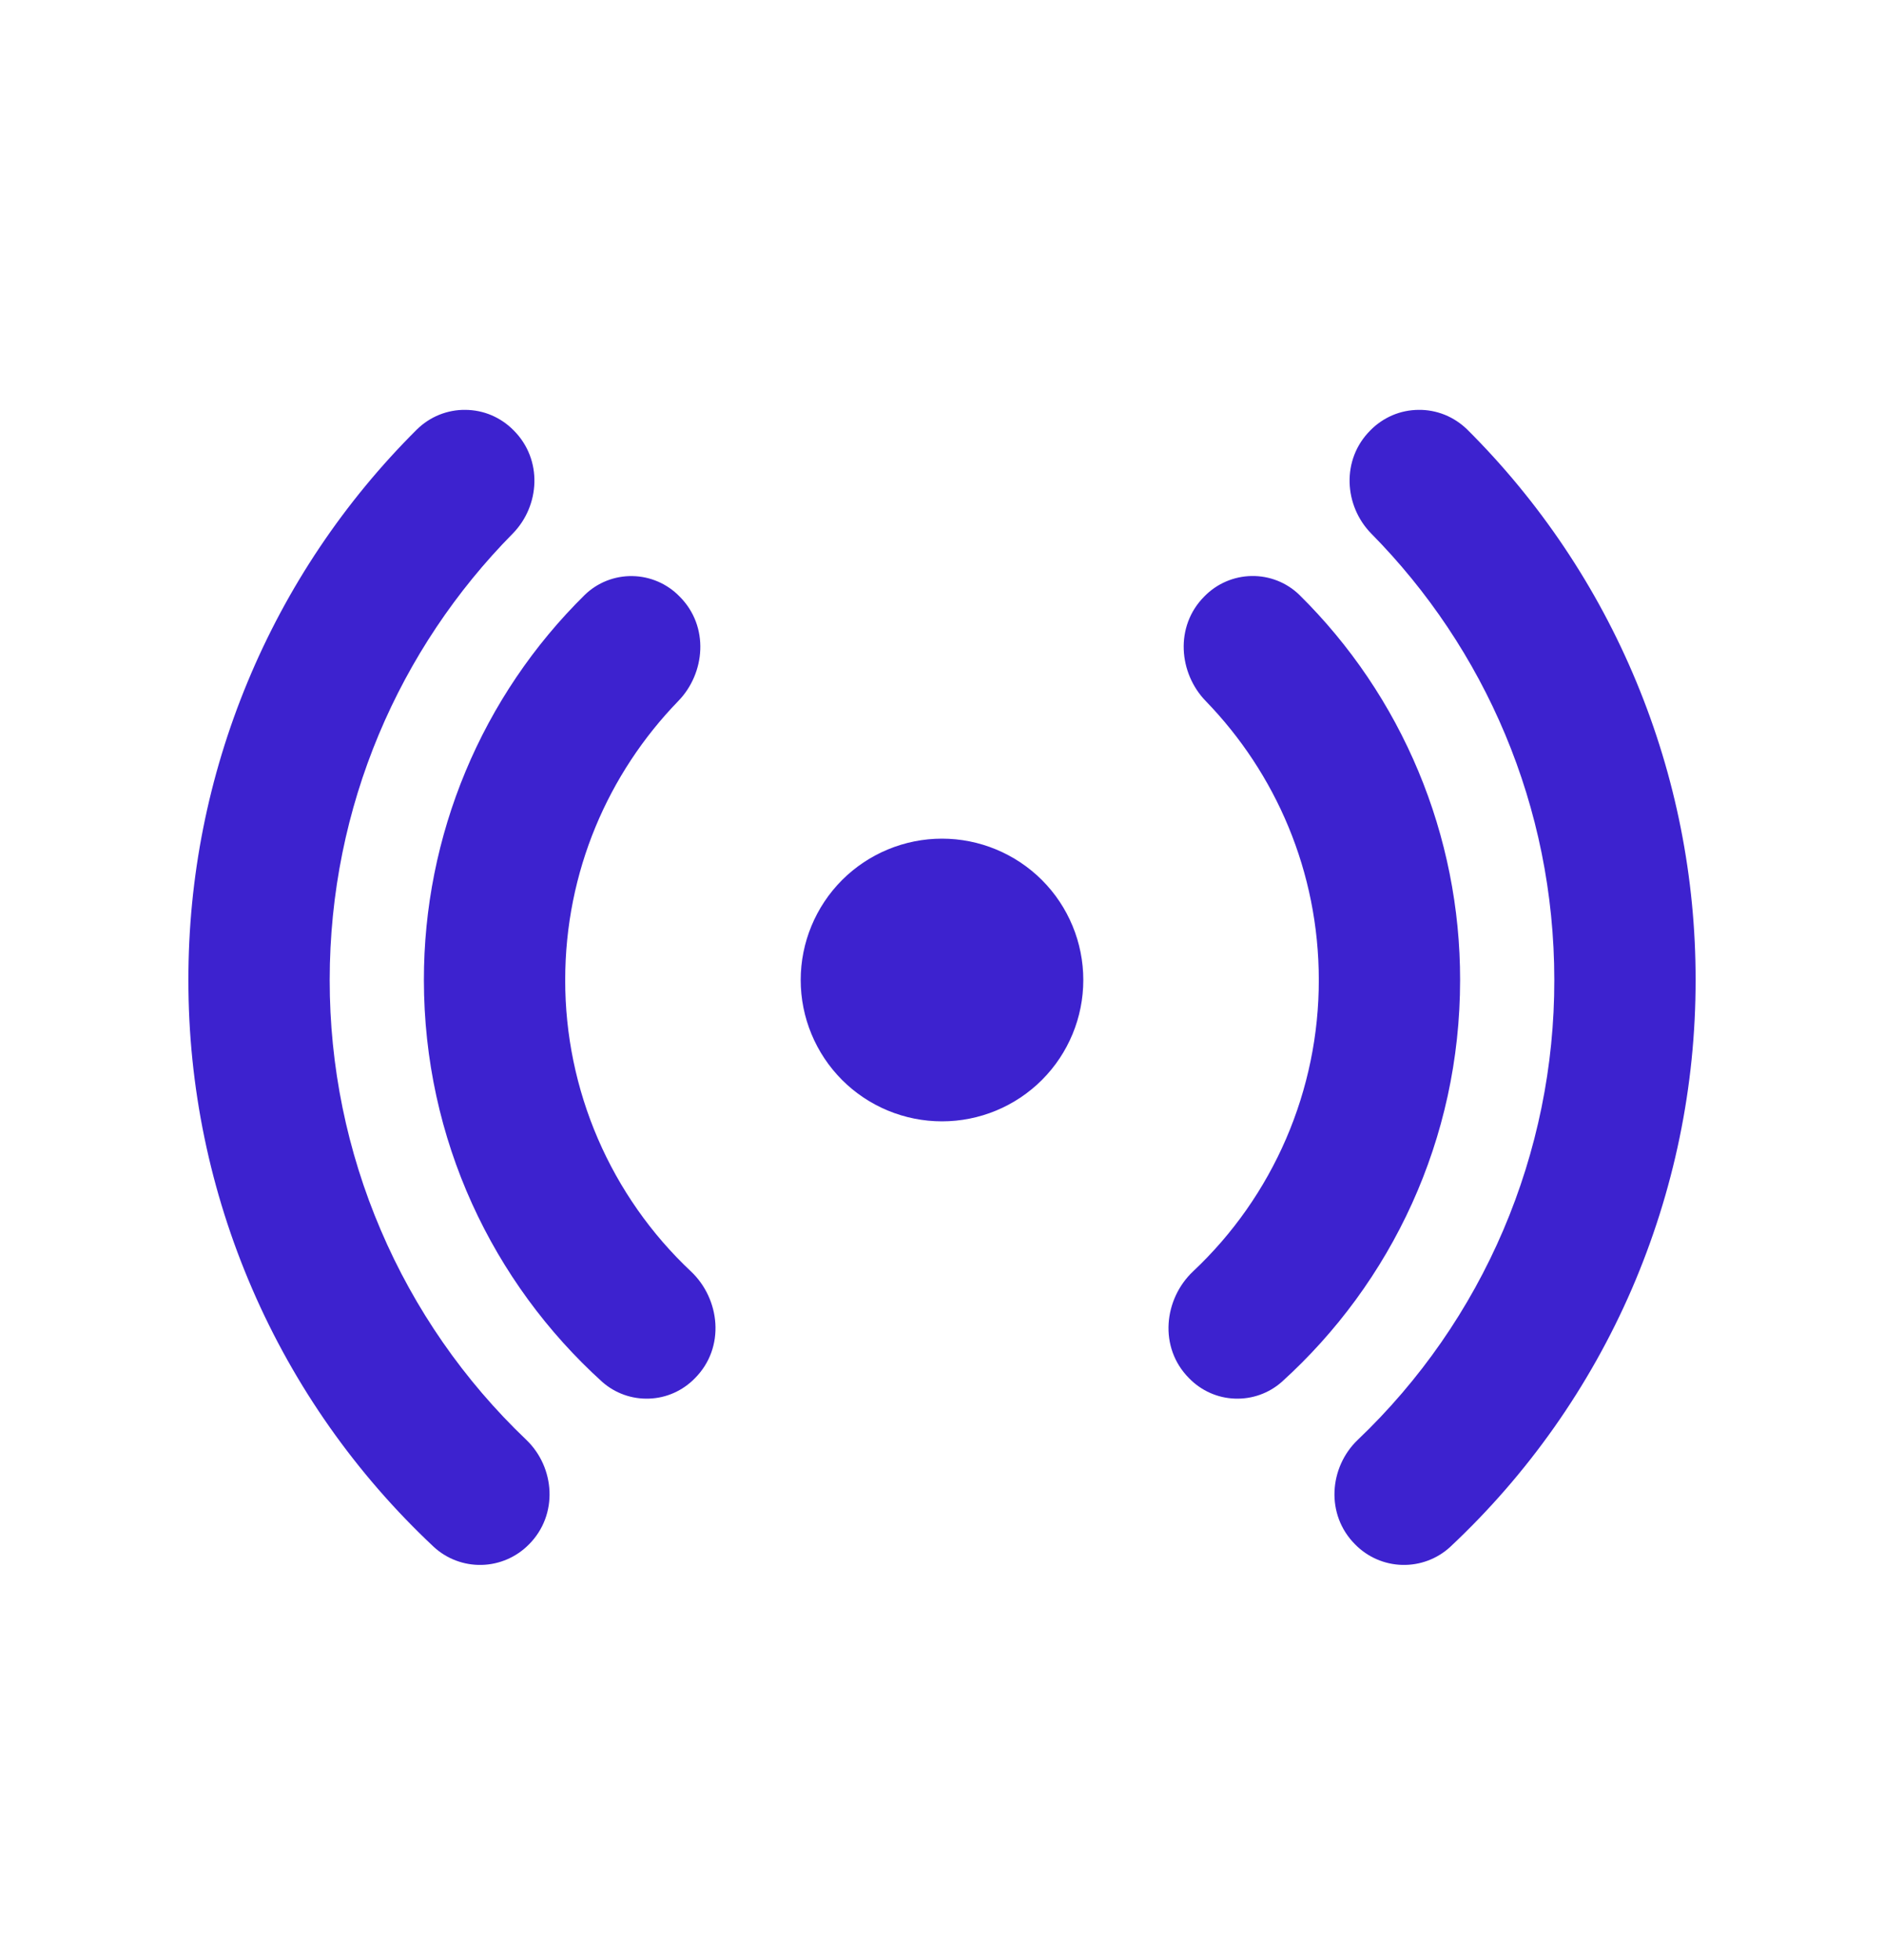 <svg width="25" height="26" viewBox="0 0 25 26" fill="none" xmlns="http://www.w3.org/2000/svg">
<g clip-path="url(#clip0_2064_18675)">
<path d="M6.816 5.709C6.733 5.624 6.633 5.556 6.524 5.509C6.414 5.462 6.296 5.438 6.177 5.437C6.058 5.435 5.939 5.458 5.829 5.502C5.718 5.547 5.618 5.613 5.533 5.696C4.57 6.653 3.806 7.791 3.286 9.045C2.765 10.299 2.498 11.643 2.5 13C2.498 14.409 2.787 15.804 3.347 17.098C3.906 18.391 4.726 19.555 5.755 20.519C5.928 20.679 6.157 20.765 6.393 20.759C6.628 20.753 6.852 20.656 7.018 20.488C7.413 20.093 7.364 19.464 6.984 19.1C6.158 18.313 5.501 17.367 5.053 16.318C4.604 15.27 4.374 14.141 4.375 13C4.375 10.693 5.301 8.6 6.804 7.078C7.166 6.709 7.204 6.096 6.816 5.709ZM9.018 7.913C8.853 7.743 8.628 7.646 8.392 7.642C8.155 7.638 7.927 7.728 7.758 7.893C7.081 8.56 6.544 9.355 6.178 10.232C5.812 11.109 5.624 12.05 5.625 13C5.625 15.115 6.538 17.016 7.991 18.331C8.163 18.483 8.386 18.562 8.615 18.553C8.844 18.545 9.06 18.448 9.22 18.284C9.63 17.874 9.554 17.229 9.169 16.866C8.641 16.37 8.221 15.771 7.934 15.106C7.647 14.441 7.499 13.724 7.5 13C7.5 11.563 8.071 10.258 9 9.3C9.358 8.933 9.416 8.31 9.018 7.913ZM15.982 7.911C16.147 7.742 16.372 7.645 16.608 7.641C16.845 7.637 17.073 7.727 17.242 7.891C17.919 8.559 18.456 9.354 18.822 10.232C19.188 11.108 19.376 12.05 19.375 13C19.375 15.115 18.462 17.016 17.009 18.331C16.837 18.483 16.614 18.562 16.385 18.553C16.156 18.545 15.94 18.448 15.78 18.284C15.37 17.874 15.446 17.229 15.831 16.866C16.359 16.37 16.779 15.771 17.066 15.106C17.353 14.441 17.501 13.724 17.5 13C17.5 11.563 16.929 10.258 16 9.3C15.643 8.933 15.584 8.309 15.982 7.911ZM18.184 5.709C18.267 5.624 18.367 5.556 18.476 5.509C18.586 5.462 18.704 5.438 18.823 5.437C18.942 5.435 19.061 5.458 19.171 5.502C19.282 5.547 19.382 5.613 19.468 5.696C20.43 6.653 21.194 7.791 21.714 9.045C22.235 10.299 22.502 11.643 22.5 13C22.502 14.409 22.213 15.804 21.654 17.098C21.094 18.391 20.274 19.555 19.245 20.519C19.072 20.679 18.843 20.765 18.607 20.759C18.372 20.753 18.148 20.656 17.983 20.488C17.587 20.093 17.636 19.464 18.017 19.1C18.843 18.313 19.5 17.367 19.948 16.318C20.396 15.269 20.627 14.14 20.625 13C20.625 10.693 19.699 8.6 18.196 7.078C17.834 6.709 17.796 6.096 18.184 5.709ZM12.5 11.125C12.003 11.125 11.526 11.323 11.174 11.674C10.823 12.026 10.625 12.503 10.625 13C10.625 13.497 10.823 13.974 11.174 14.326C11.526 14.678 12.003 14.875 12.5 14.875C12.997 14.875 13.474 14.678 13.826 14.326C14.178 13.974 14.375 13.497 14.375 13C14.375 12.503 14.178 12.026 13.826 11.674C13.474 11.323 12.997 11.125 12.5 11.125Z" fill="#3D22CF"/>
</g>
<defs>
<clipPath id="clip0_2064_18675">
<rect width="25" height="25" fill="white" transform="translate(0 0.5)"/>
</clipPath>
</defs>
</svg>
